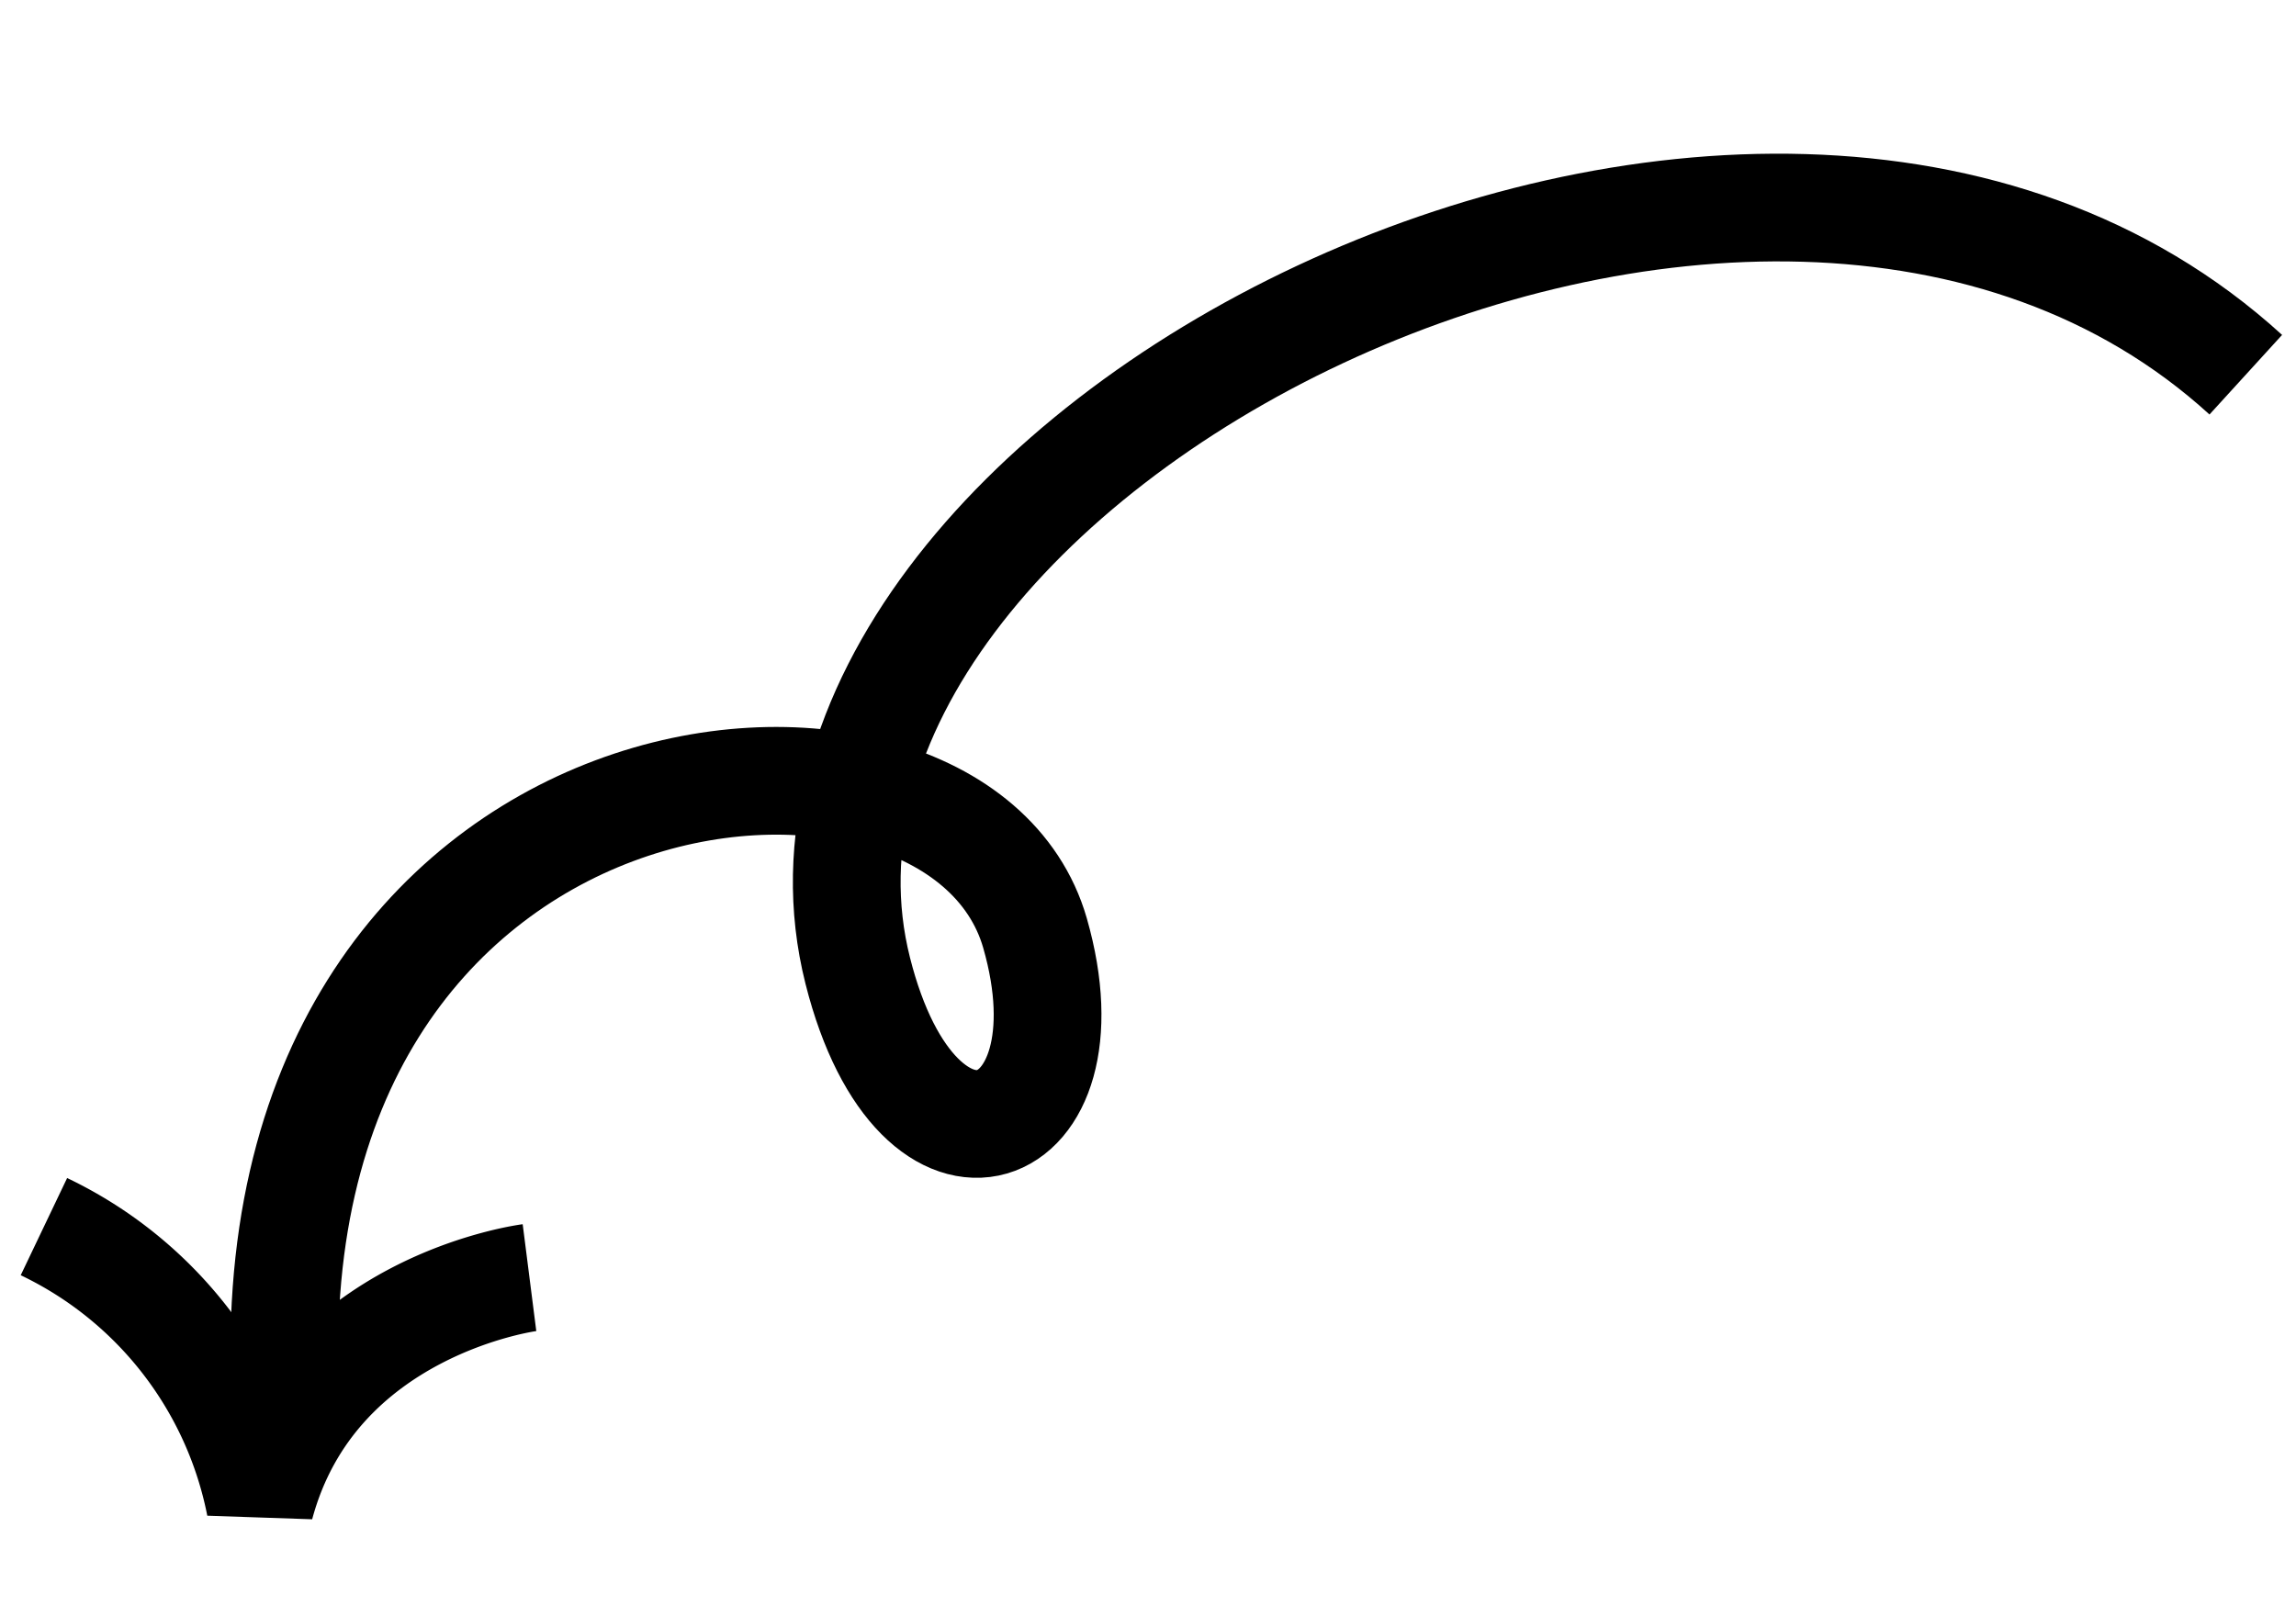 <svg xmlns="http://www.w3.org/2000/svg" width="42.625" height="30.032" viewBox="0 0 42.625 30.032">
  <g id="img-reason_01_c_arrow_sp" transform="translate(41.93 4.702) rotate(96)">
    <path id="パス_4817" data-name="パス 4817" d="M2.268,0c-7.294,9.906,4.551,27.828,13.7,24.471,4.322-1.586,2.769-4.739-1.039-3.2C9.962,23.28,12.619,36.326,25.239,34.164" transform="translate(0 0)" fill="none" stroke="#000" stroke-miterlimit="10" stroke-width="2"/>
    <path id="パス_4818" data-name="パス 4818" d="M0,0S.925,3.927,4.727,4.531A7.294,7.294,0,0,0,0,9.064" transform="translate(22.273 29.936)" fill="none" stroke="#000" stroke-linejoin="bevel" stroke-width="2"/>
  </g>
</svg>
